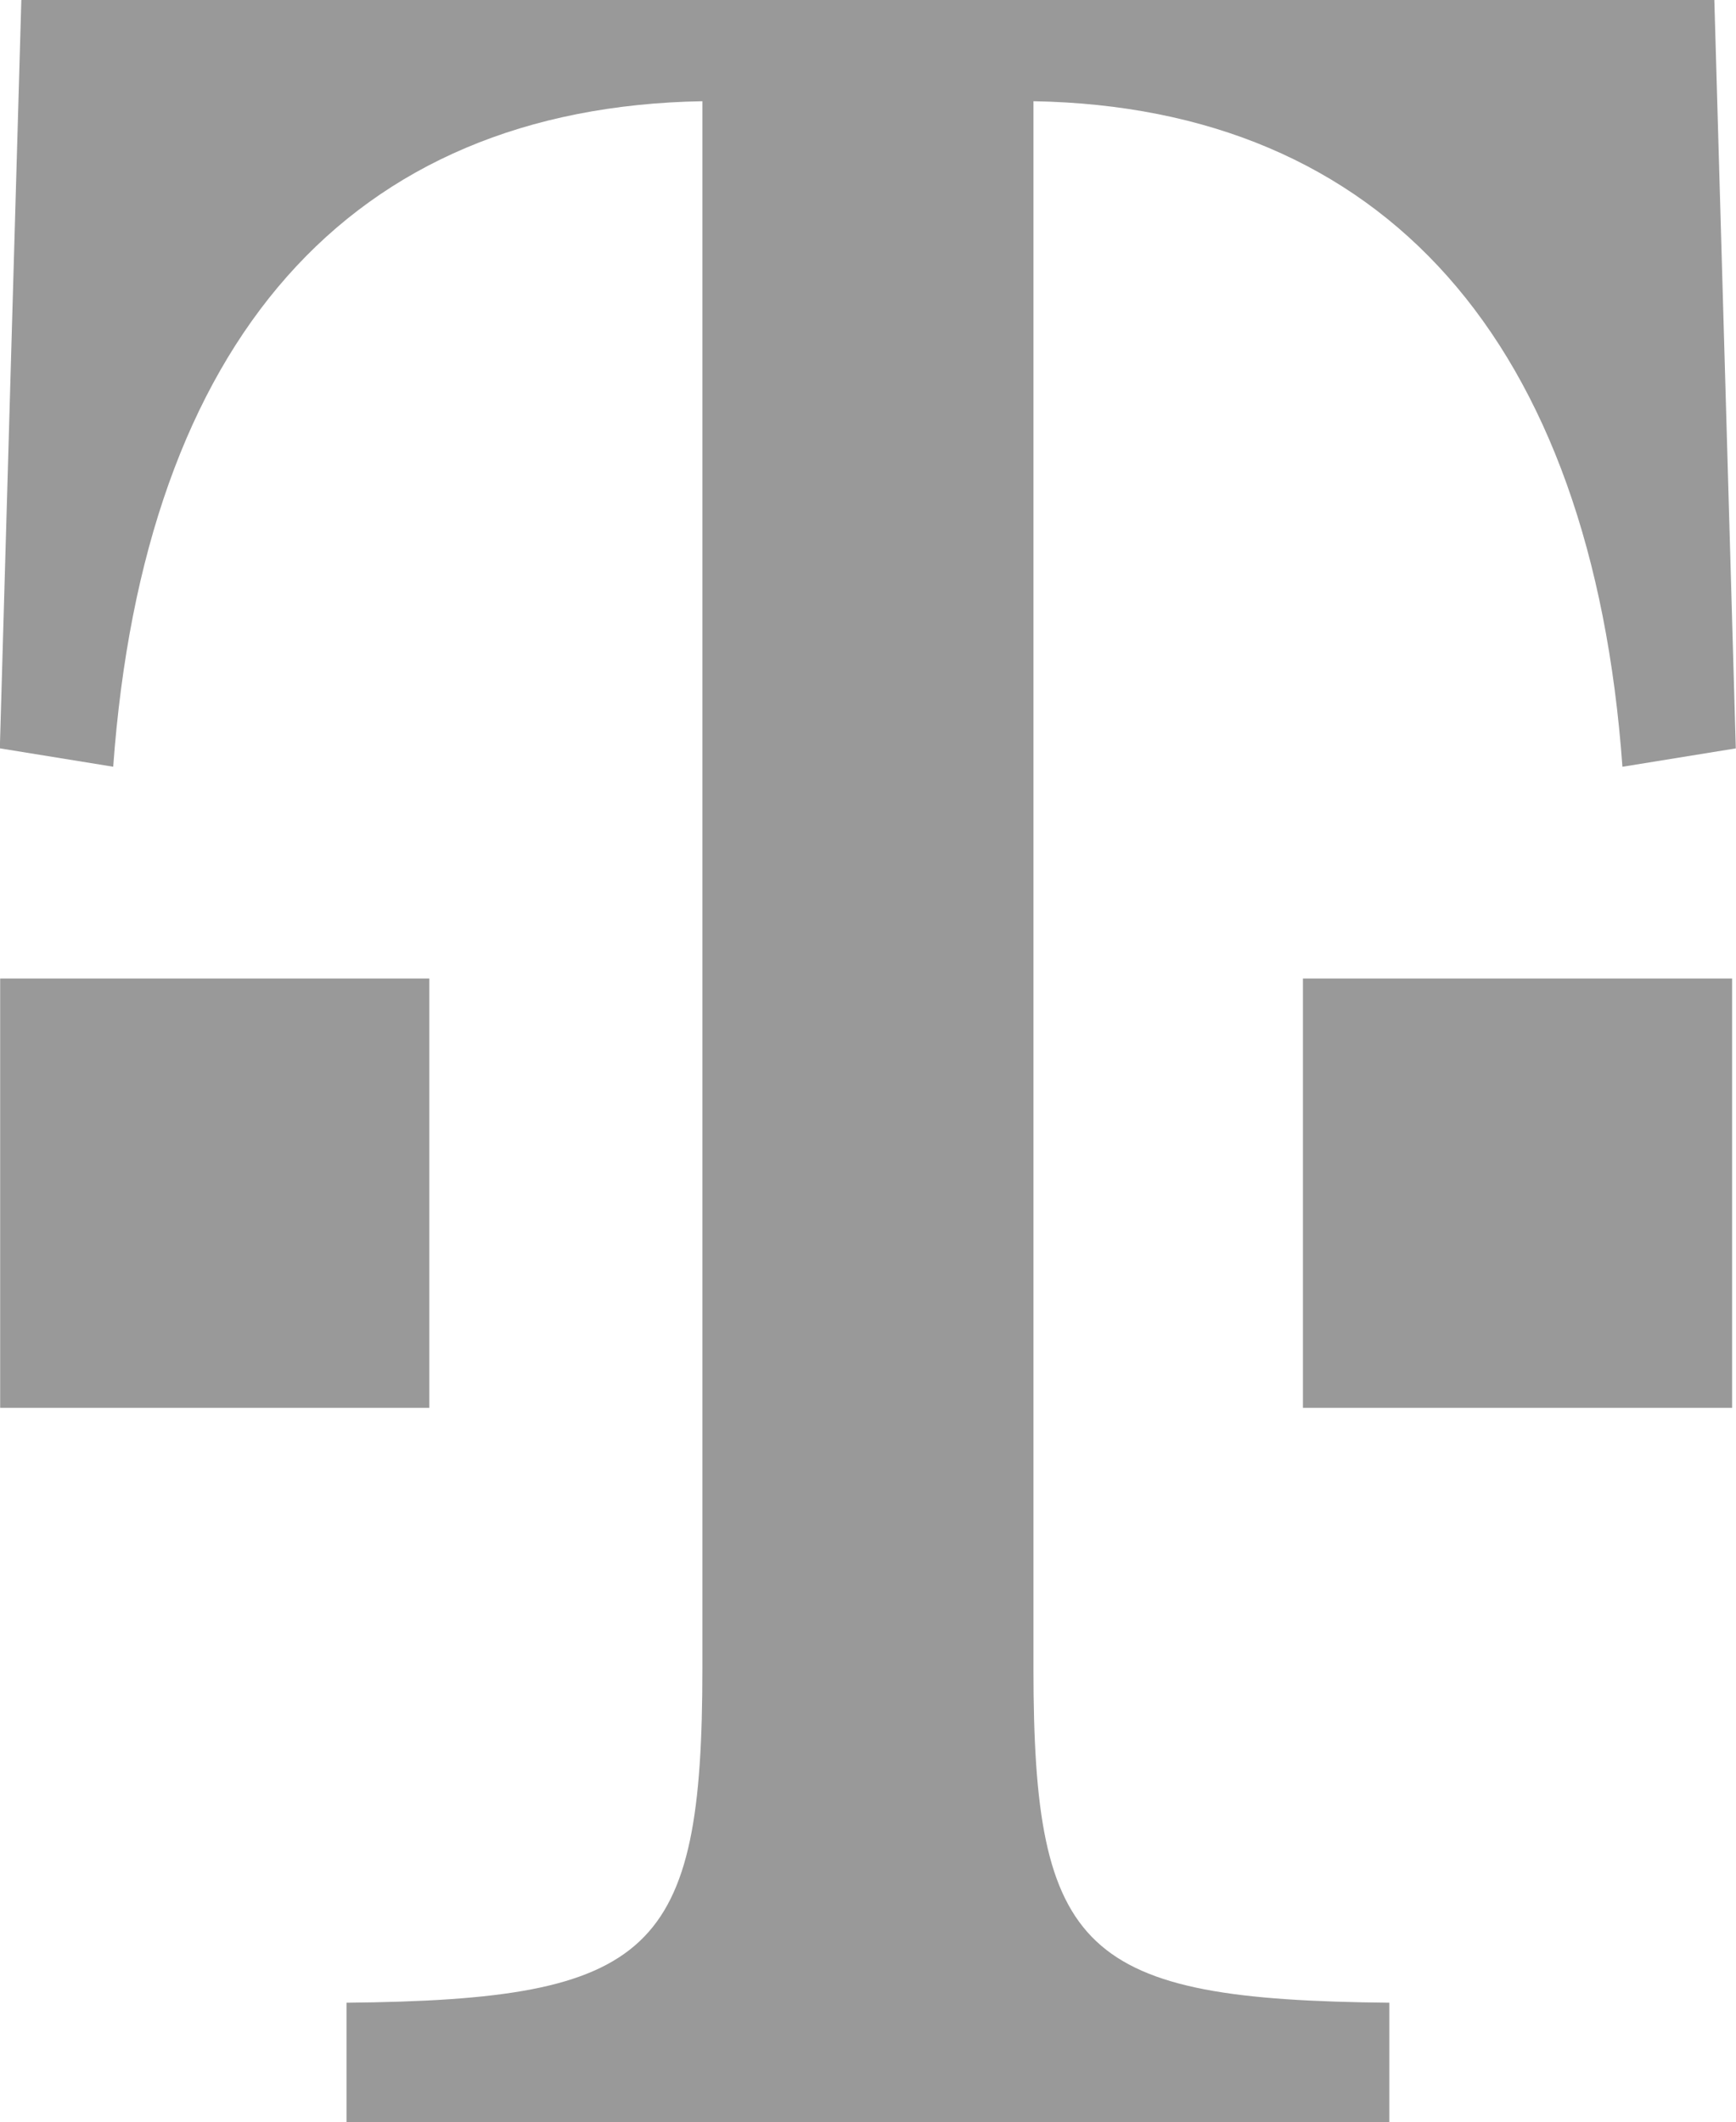 <svg xmlns="http://www.w3.org/2000/svg" width="42.877" height="52.42" viewBox="0 0 42.877 52.42">
  <g id="Group_70" data-name="Group 70" transform="translate(-46.604)" opacity="0.4">
    <g id="Group_69" data-name="Group 69" transform="translate(46.604)">
      <path id="Path_453" data-name="Path 453" d="M46.647,246.671h10.6V236.066h-10.6Z" transform="translate(-46.643 -211.897)"/>
      <path id="Path_454" data-name="Path 454" d="M72.129,2.5c8.639.152,13.788,5.91,14.547,16.439l2.8-.454L88.946,0H47.131L46.6,18.484l2.8.454C50.164,8.41,55.239,2.653,63.952,2.5V41.209c0,7.044-1.214,8.183-8.788,8.258V52.42H80.918V49.467c-7.574-.075-8.789-1.214-8.789-8.258V2.5Z" transform="translate(-46.604)"/>
      <path id="Path_455" data-name="Path 455" d="M360.927,246.671h10.6V236.066h-10.6Z" transform="translate(-328.746 -211.897)"/>
    </g>
  </g>
</svg>
